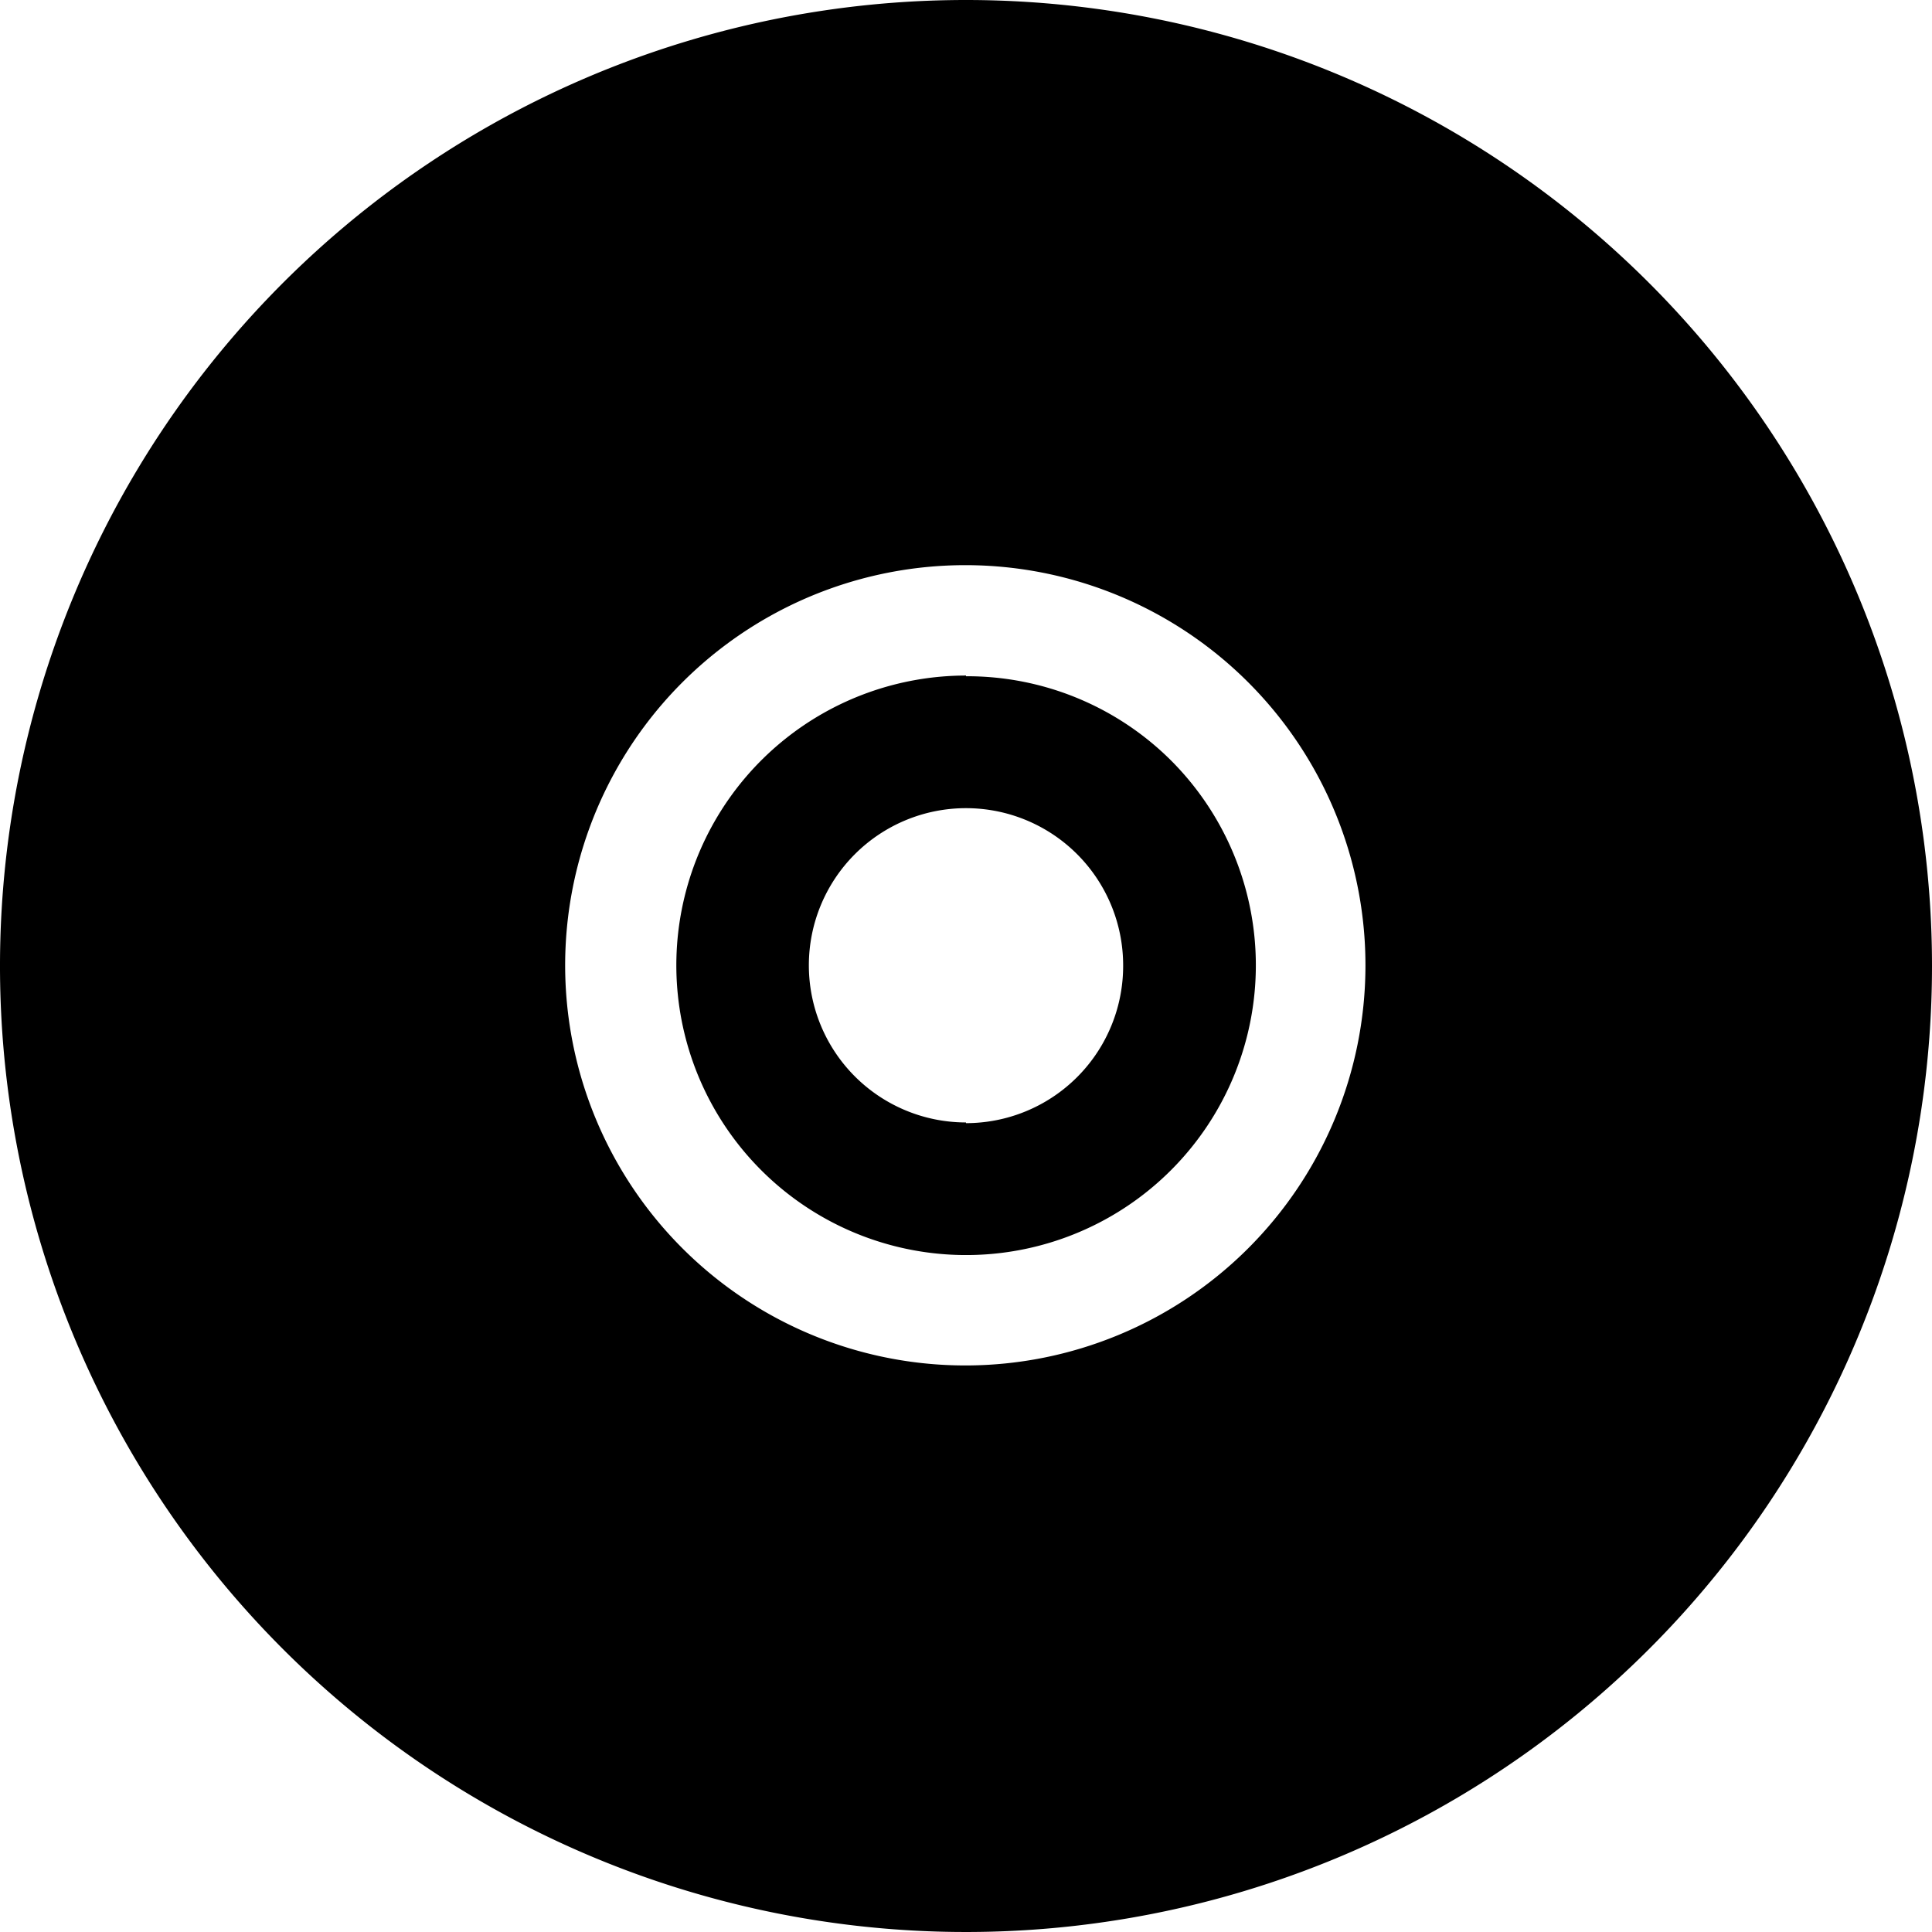 <svg xmlns="http://www.w3.org/2000/svg" viewBox="0 0 83.48 83.48"><title>music</title><g id="963fa905-28f0-456e-a0df-595acee9f28d" data-name="レイヤー 2"><g id="690ed623-38d8-4e67-9e05-b2ae192ab709" data-name="music"><path d="M41.74,0A41.74,41.74,0,1,0,83.48,41.74,41.74,41.74,0,0,0,41.74,0Zm0,59A17.29,17.29,0,1,1,59,41.74,17.29,17.29,0,0,1,41.74,59Zm0-29.81a12.52,12.52,0,1,0,8.86,3.67A12.48,12.48,0,0,0,41.74,29.22Zm0,19.31a6.79,6.79,0,1,1,6.79-6.79A6.79,6.79,0,0,1,41.74,48.53Z"/></g></g></svg>